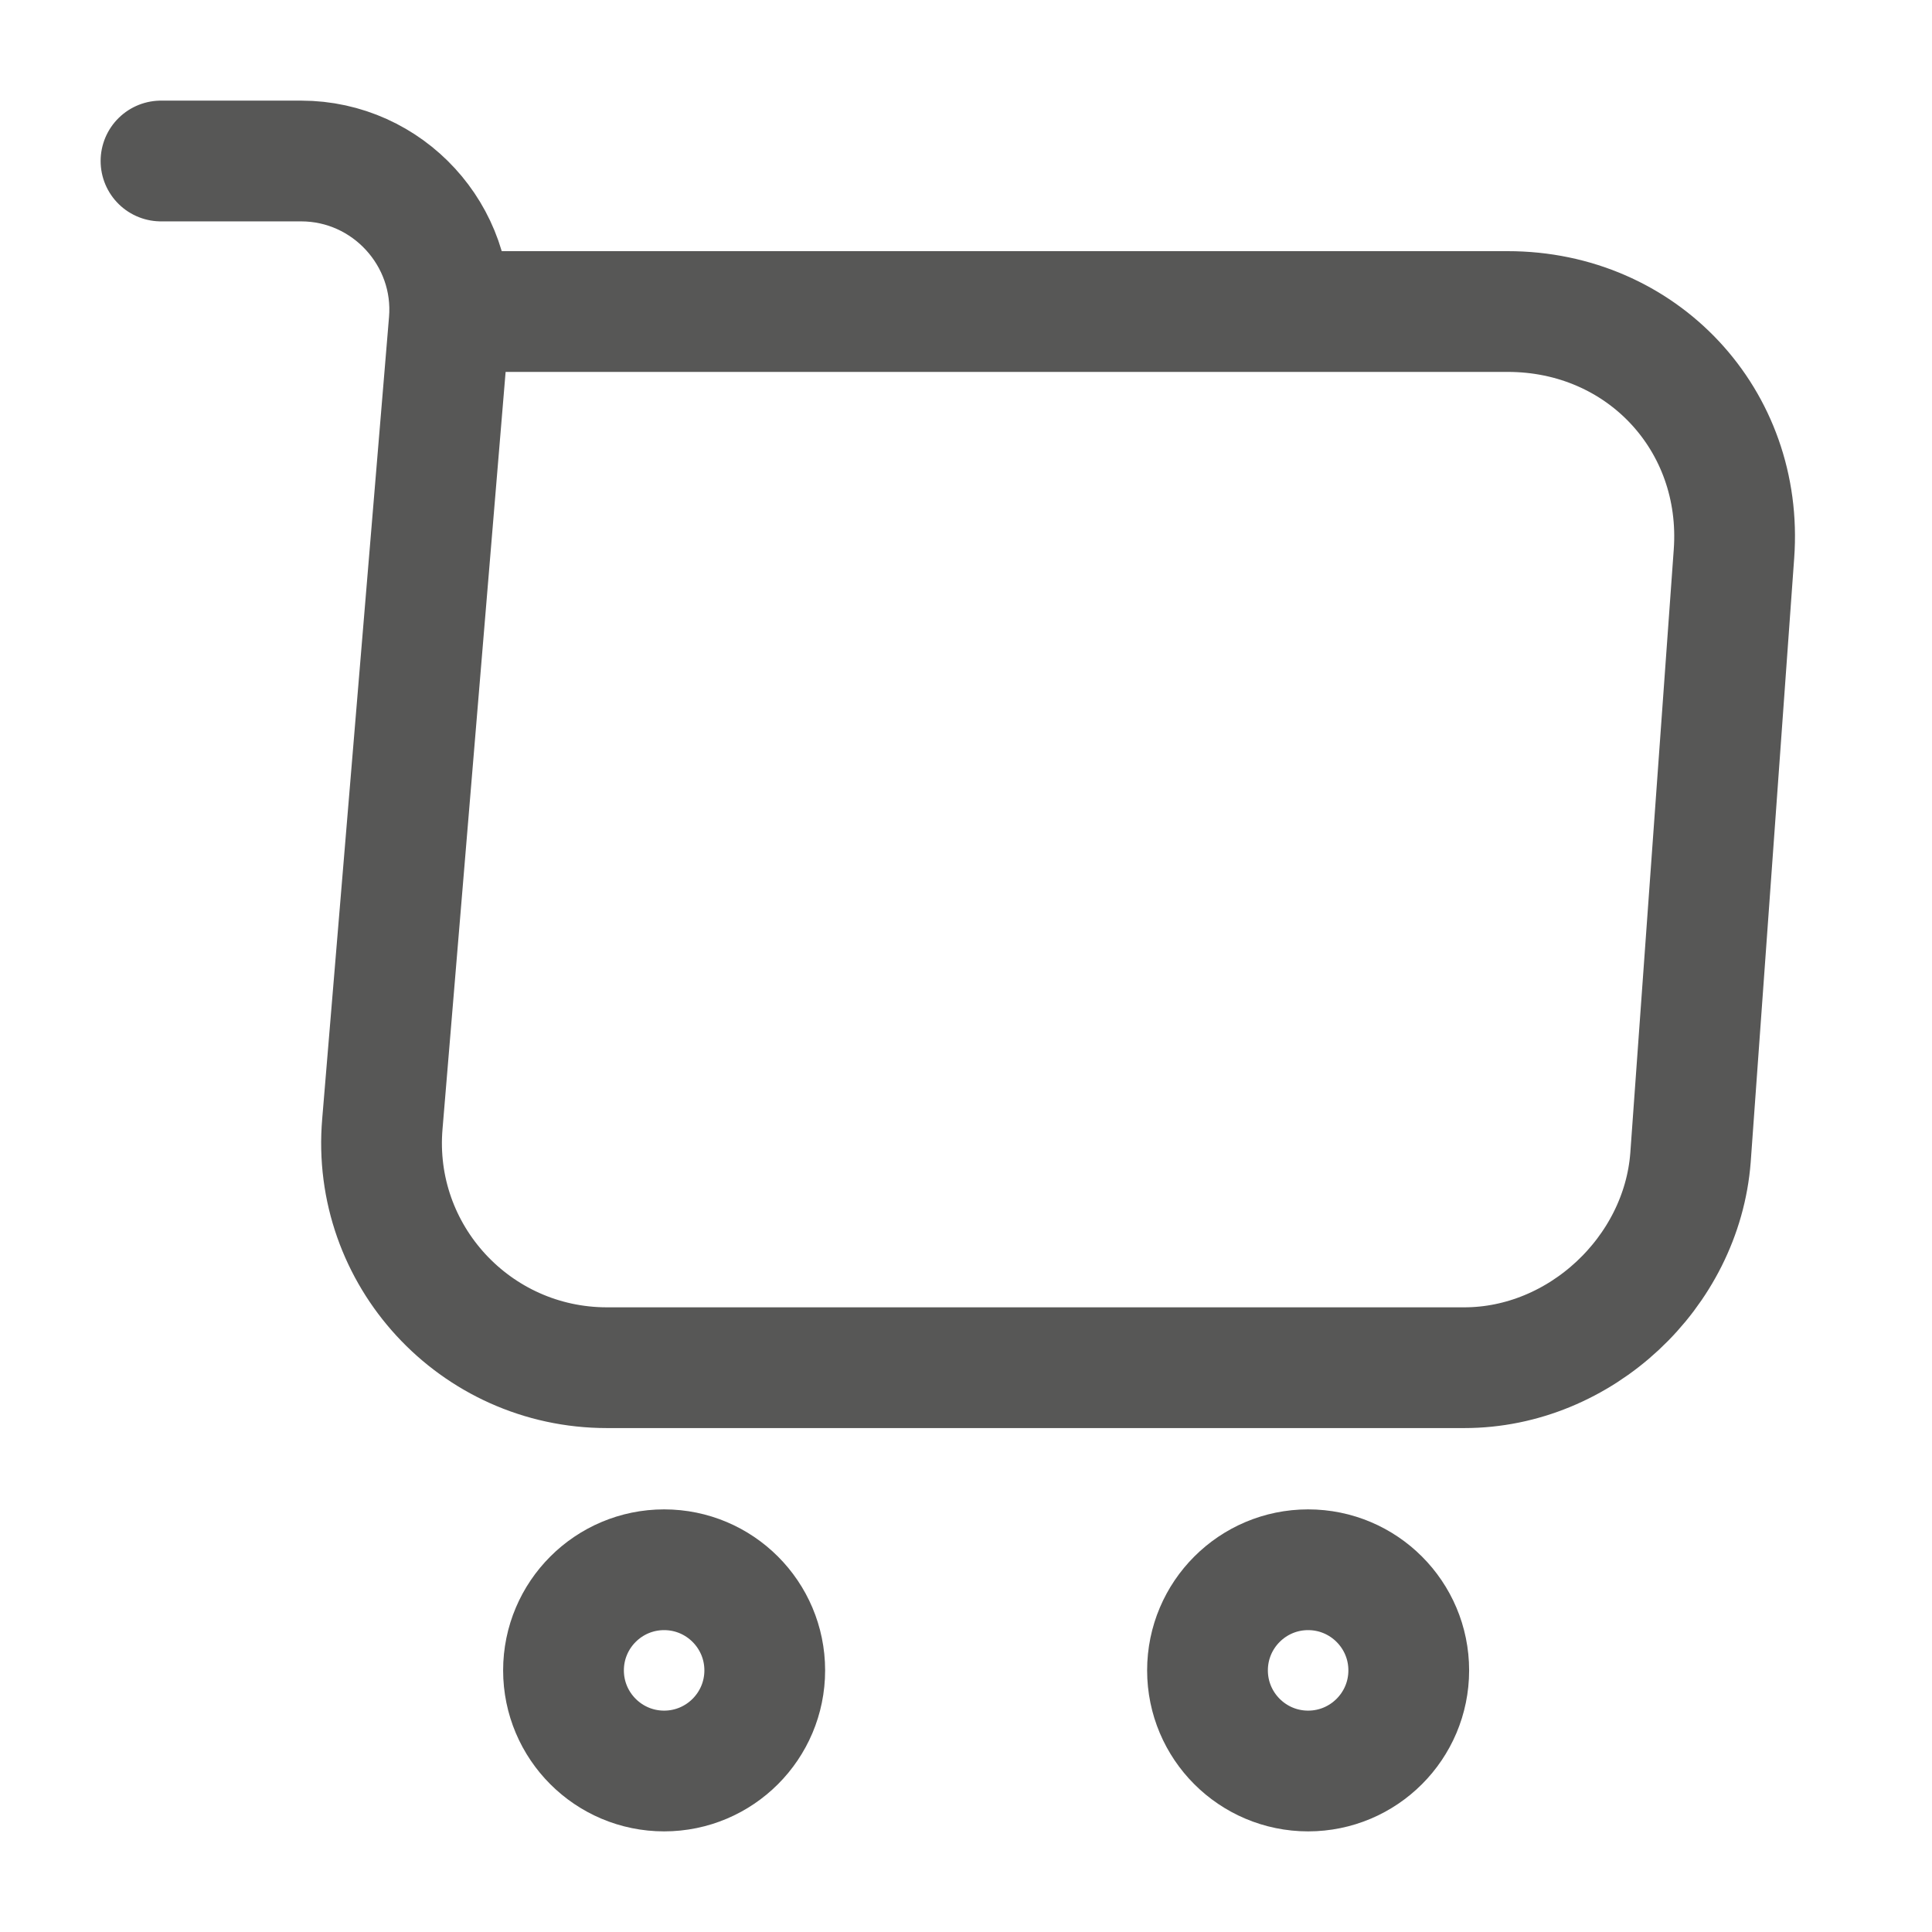 <?xml version="1.0" encoding="UTF-8"?>
<svg xmlns="http://www.w3.org/2000/svg" width="24" height="24" viewBox="0 0 24 24" fill="none">
  <g id="vuesax/linear/shopping-cart">
    <g id="shopping-cart">
      <path id="Vector" d="M2 2H3.74C4.82 2 5.67 2.93 5.58 4L4.75 13.96C4.61 15.59 5.9 16.99 7.54 16.99H18.19C19.63 16.99 20.89 15.81 21 14.38L21.54 6.88C21.66 5.22 20.4 3.87 18.73 3.87H5.82" stroke="#575756" stroke-width="1.5" stroke-miterlimit="10" stroke-linecap="round" stroke-linejoin="round"></path>
      <path id="Vector_2" d="M16.25 22C16.94 22 17.5 21.44 17.5 20.75C17.5 20.06 16.94 19.5 16.25 19.5C15.56 19.5 15 20.06 15 20.75C15 21.44 15.56 22 16.25 22Z" stroke="#575756" stroke-width="1.5" stroke-miterlimit="10" stroke-linecap="round" stroke-linejoin="round"></path>
      <path id="Vector_3" d="M8.25 22C8.94 22 9.5 21.44 9.5 20.75C9.5 20.06 8.94 19.5 8.25 19.5C7.56 19.5 7 20.06 7 20.75C7 21.44 7.56 22 8.25 22Z" stroke="#575756" stroke-width="1.5" stroke-miterlimit="10" stroke-linecap="round" stroke-linejoin="round"></path>
    </g>
  </g>
</svg>
